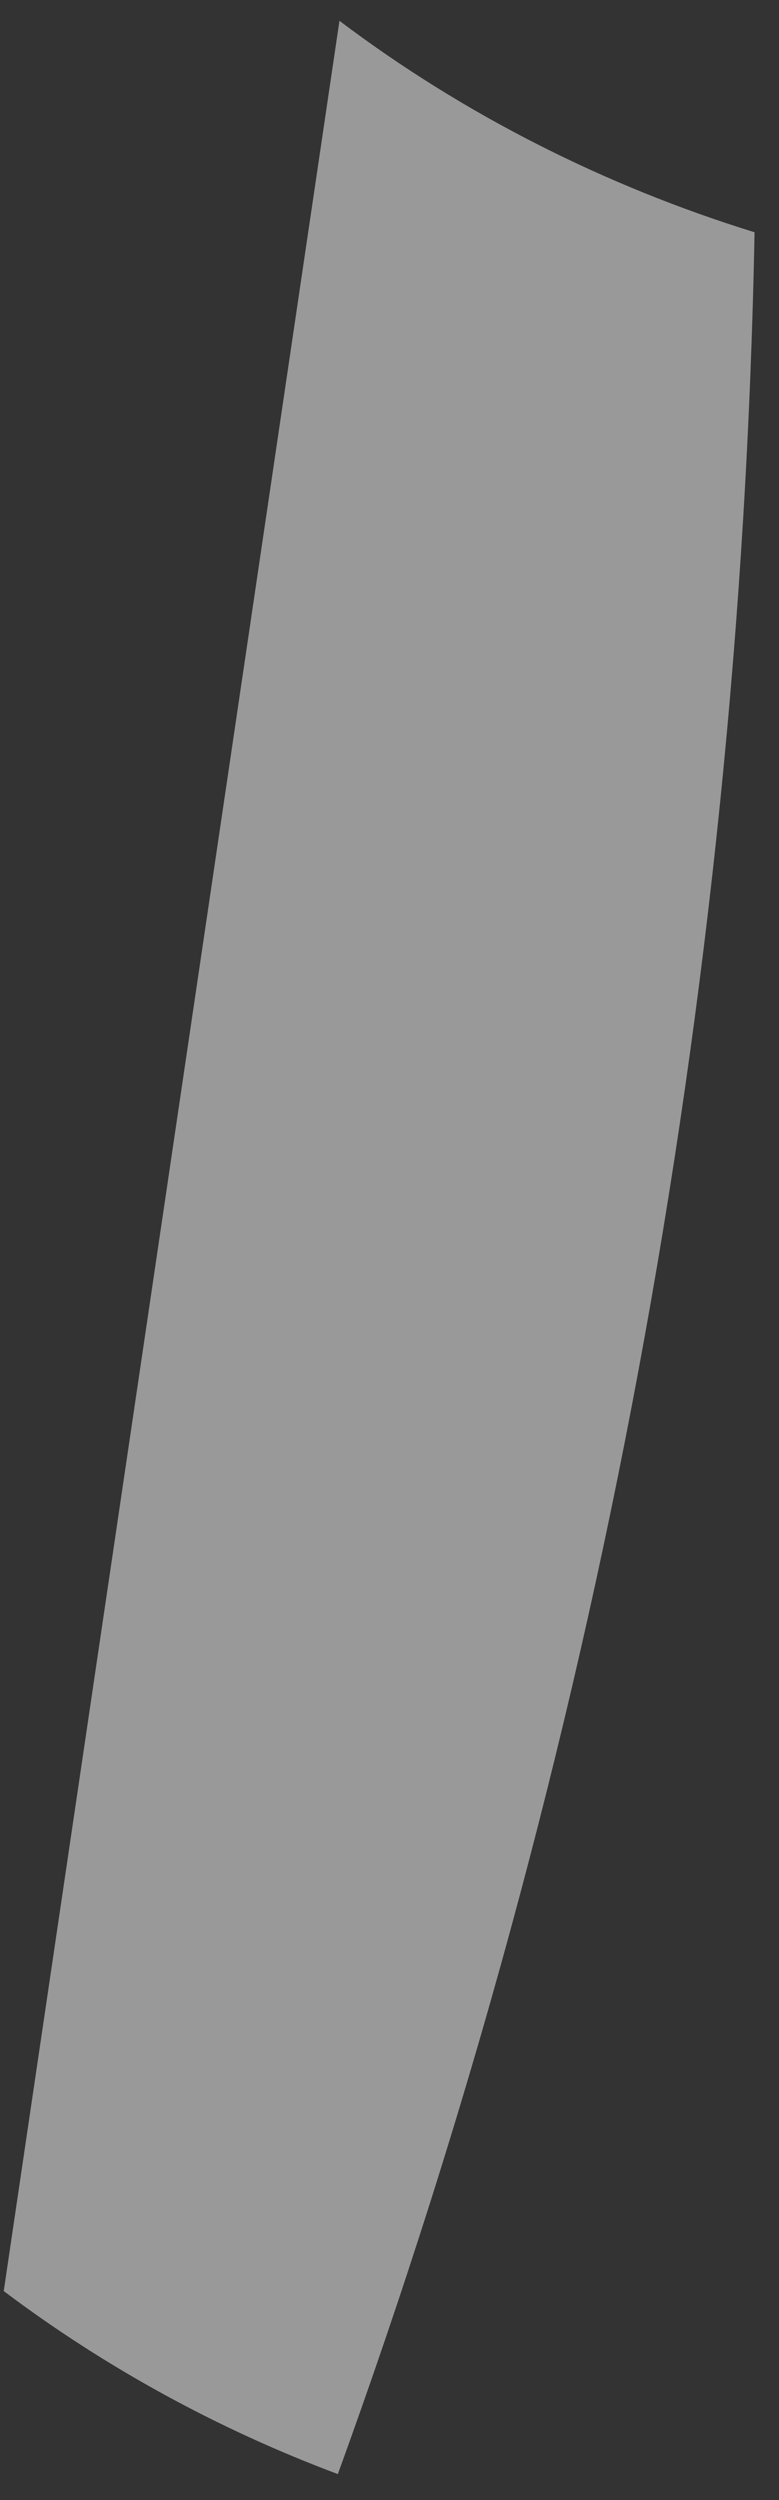 <svg width="29" height="93" viewBox="0 0 29 93" fill="none" xmlns="http://www.w3.org/2000/svg">
<rect x="0" y="0" width="29" height="93" fill="#333333" stroke="none"/>
<g style="mix-blend-mode:soft-light" opacity="0.5">
<path d="M12.577 92.033C8.145 90.376 3.932 88.08 0.139 85.225L12.637 0.774C17.269 4.268 22.539 6.924 28.09 8.64C27.55 37.03 22.28 65.34 12.577 92.033Z" fill="white"/>
</g>
</svg>
